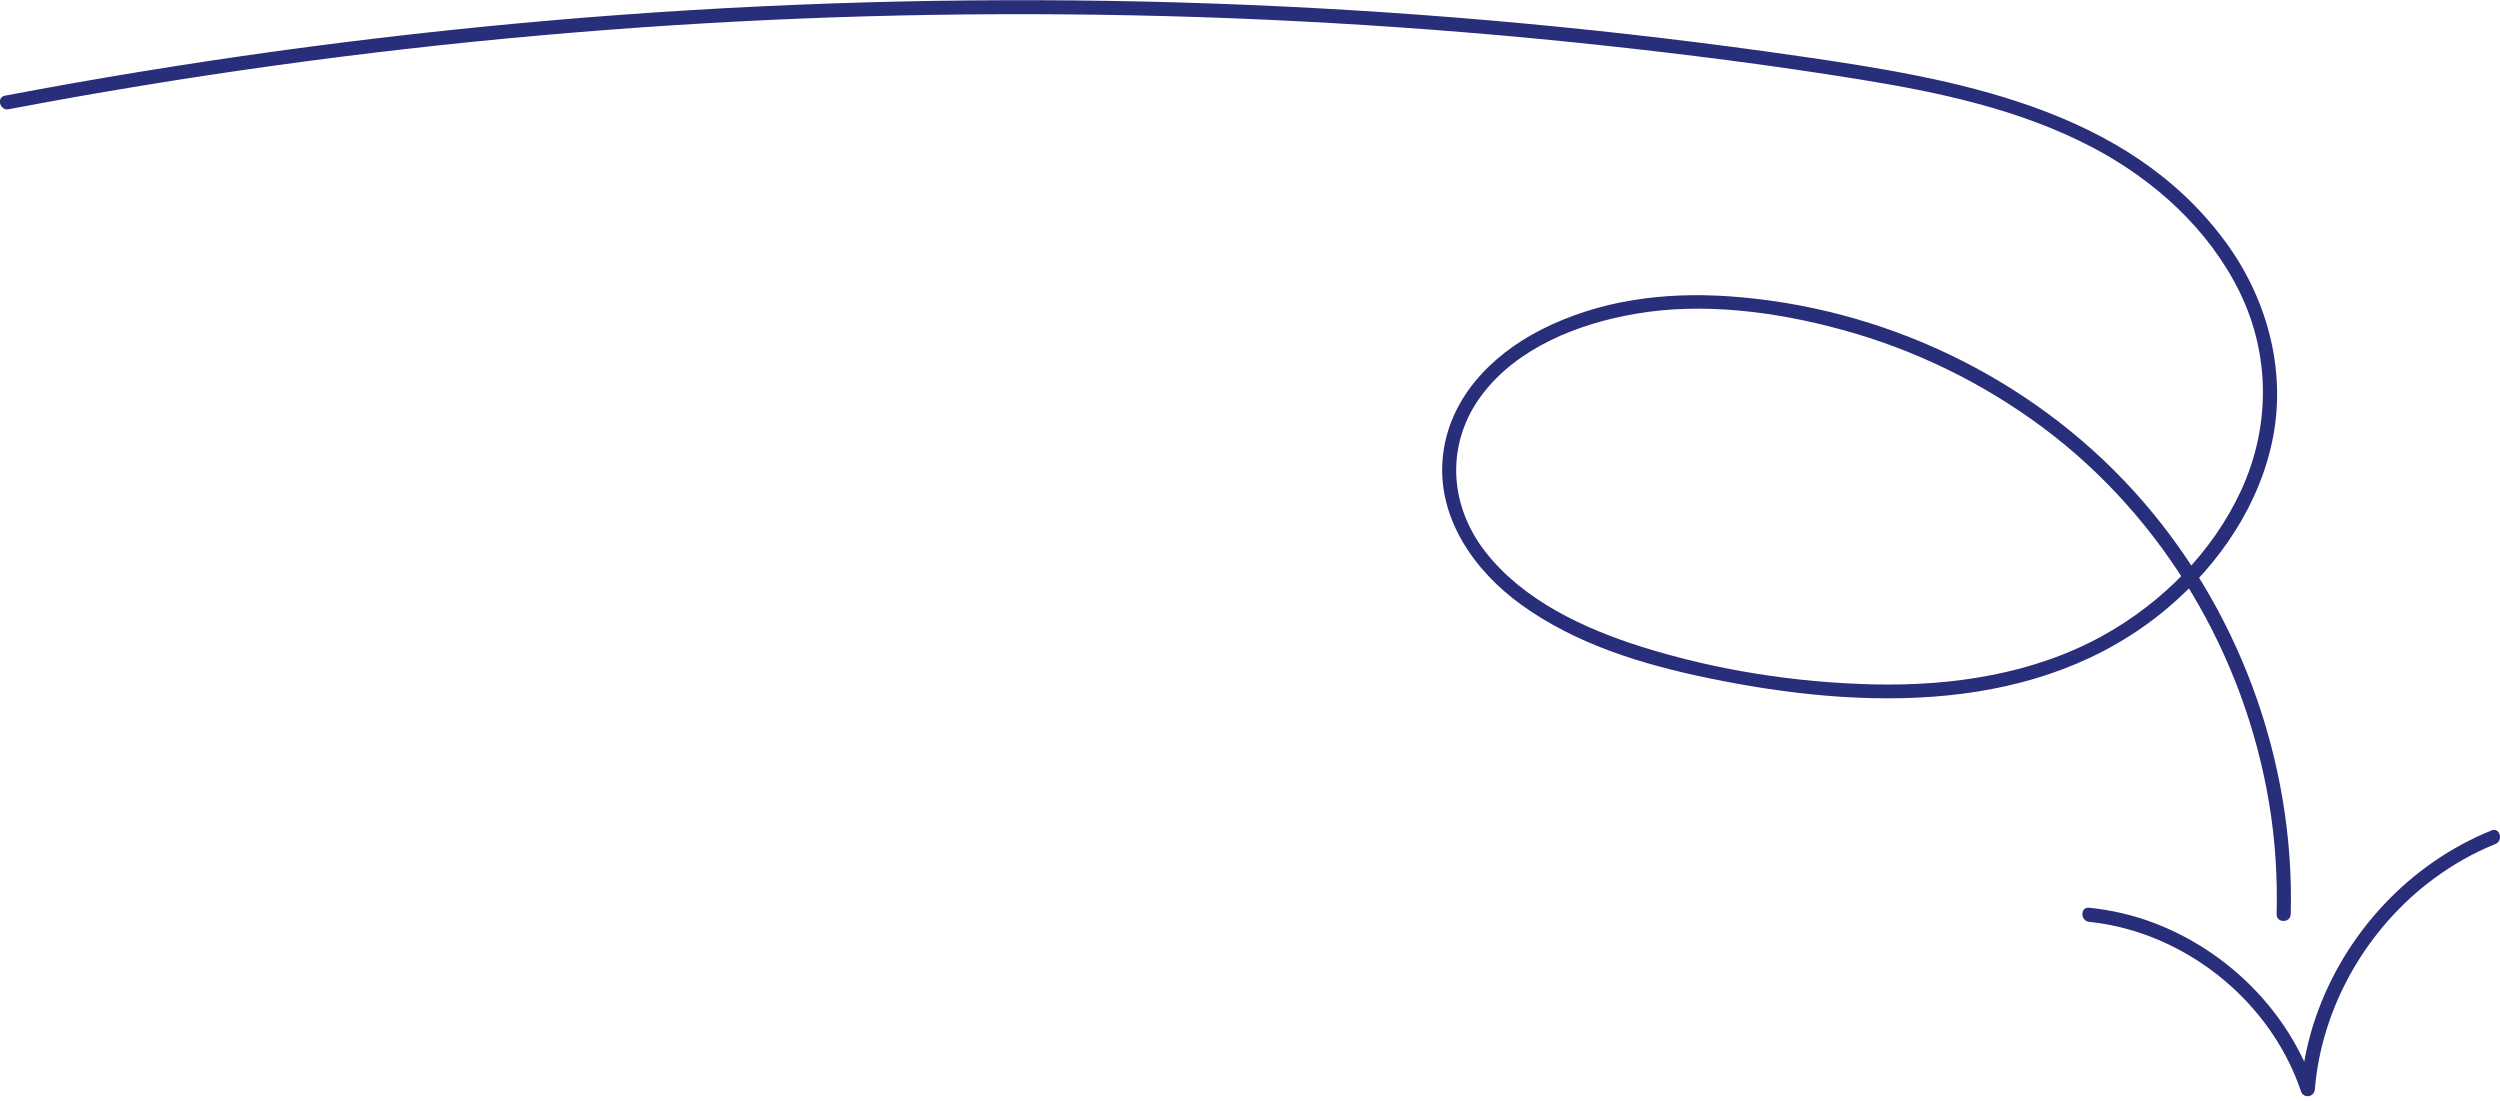 <?xml version="1.0" encoding="UTF-8"?>
<svg id="Layer_2" data-name="Layer 2" xmlns="http://www.w3.org/2000/svg" viewBox="0 0 530.26 233.54">
  <defs>
    <style>
      .cls-1 {
        fill: #292e7a;
        stroke-width: 0px;
      }
    </style>
  </defs>
  <g id="Layer_1-2" data-name="Layer 1">
    <g>
      <path class="cls-1" d="m1.88,23.16c37.1-7.04,74.53-12.25,112.15-15.6s74.71-4.83,112.14-4.51c37.58.31,75.14,2.46,112.51,6.44,18.57,1.98,37.12,4.34,55.56,7.32,16.99,2.74,34.19,6.38,49.55,14.44,13.07,6.86,24.68,17.3,31.24,30.68,6.53,13.32,6.53,28.6.34,42.05-6.02,13.07-16.71,23.8-29.22,30.77-14.74,8.21-32.07,10.79-48.75,10.41s-33.6-3.05-49.36-8.02c-12.1-3.82-24.94-9.81-32.94-20.04s-8.35-23.29-.78-33.35,20.51-15.11,32.5-17.18c14.5-2.51,29.99-.45,44.06,3.42,15.29,4.2,29.77,11.26,42.48,20.74,25.6,19.1,42.73,48.27,47.94,79.7,1.29,7.75,1.79,15.61,1.58,23.46-.05,1.93,2.95,1.93,3,0,.86-32.79-11.28-65.57-33.38-89.83s-53.35-38.97-85.77-41.21c-13.65-.95-27.47.79-39.79,7.05-10.79,5.48-19.85,14.87-20.95,27.39s6.6,23.7,16.65,30.96c11.69,8.44,25.75,12.69,39.7,15.58,32.69,6.78,70.33,7.95,97.35-14.81,11.08-9.33,19.81-22.19,22.49-36.59s-1.45-29.32-10.18-41.18c-20.93-28.44-57.56-34.59-90.25-39.32-38.87-5.63-78.02-9.27-117.26-10.9s-78.92-1.25-118.3,1.14c-39.04,2.38-77.97,6.74-116.57,13.07-9.54,1.56-19.06,3.25-28.56,5.05-1.89.36-1.09,3.25.8,2.89h0Z"/>
      <path class="cls-1" d="m443.11,195.53c15.71,1.62,30.34,10.88,39.04,23.98,2.47,3.71,4.46,7.72,5.89,11.94.55,1.64,2.81,1.29,2.95-.4,1.45-17.59,11.1-34.27,25.27-44.71,4.01-2.96,8.38-5.45,13-7.31,1.77-.71,1-3.62-.8-2.89-17.42,7.03-31.12,21.83-37.26,39.55-1.72,4.97-2.79,10.13-3.22,15.37l2.95-.4c-5.42-16.03-18.33-28.92-34.09-34.91-4.42-1.68-9.03-2.73-13.73-3.22-1.92-.2-1.9,2.8,0,3h0Z"/>
    </g>
  </g>
</svg>